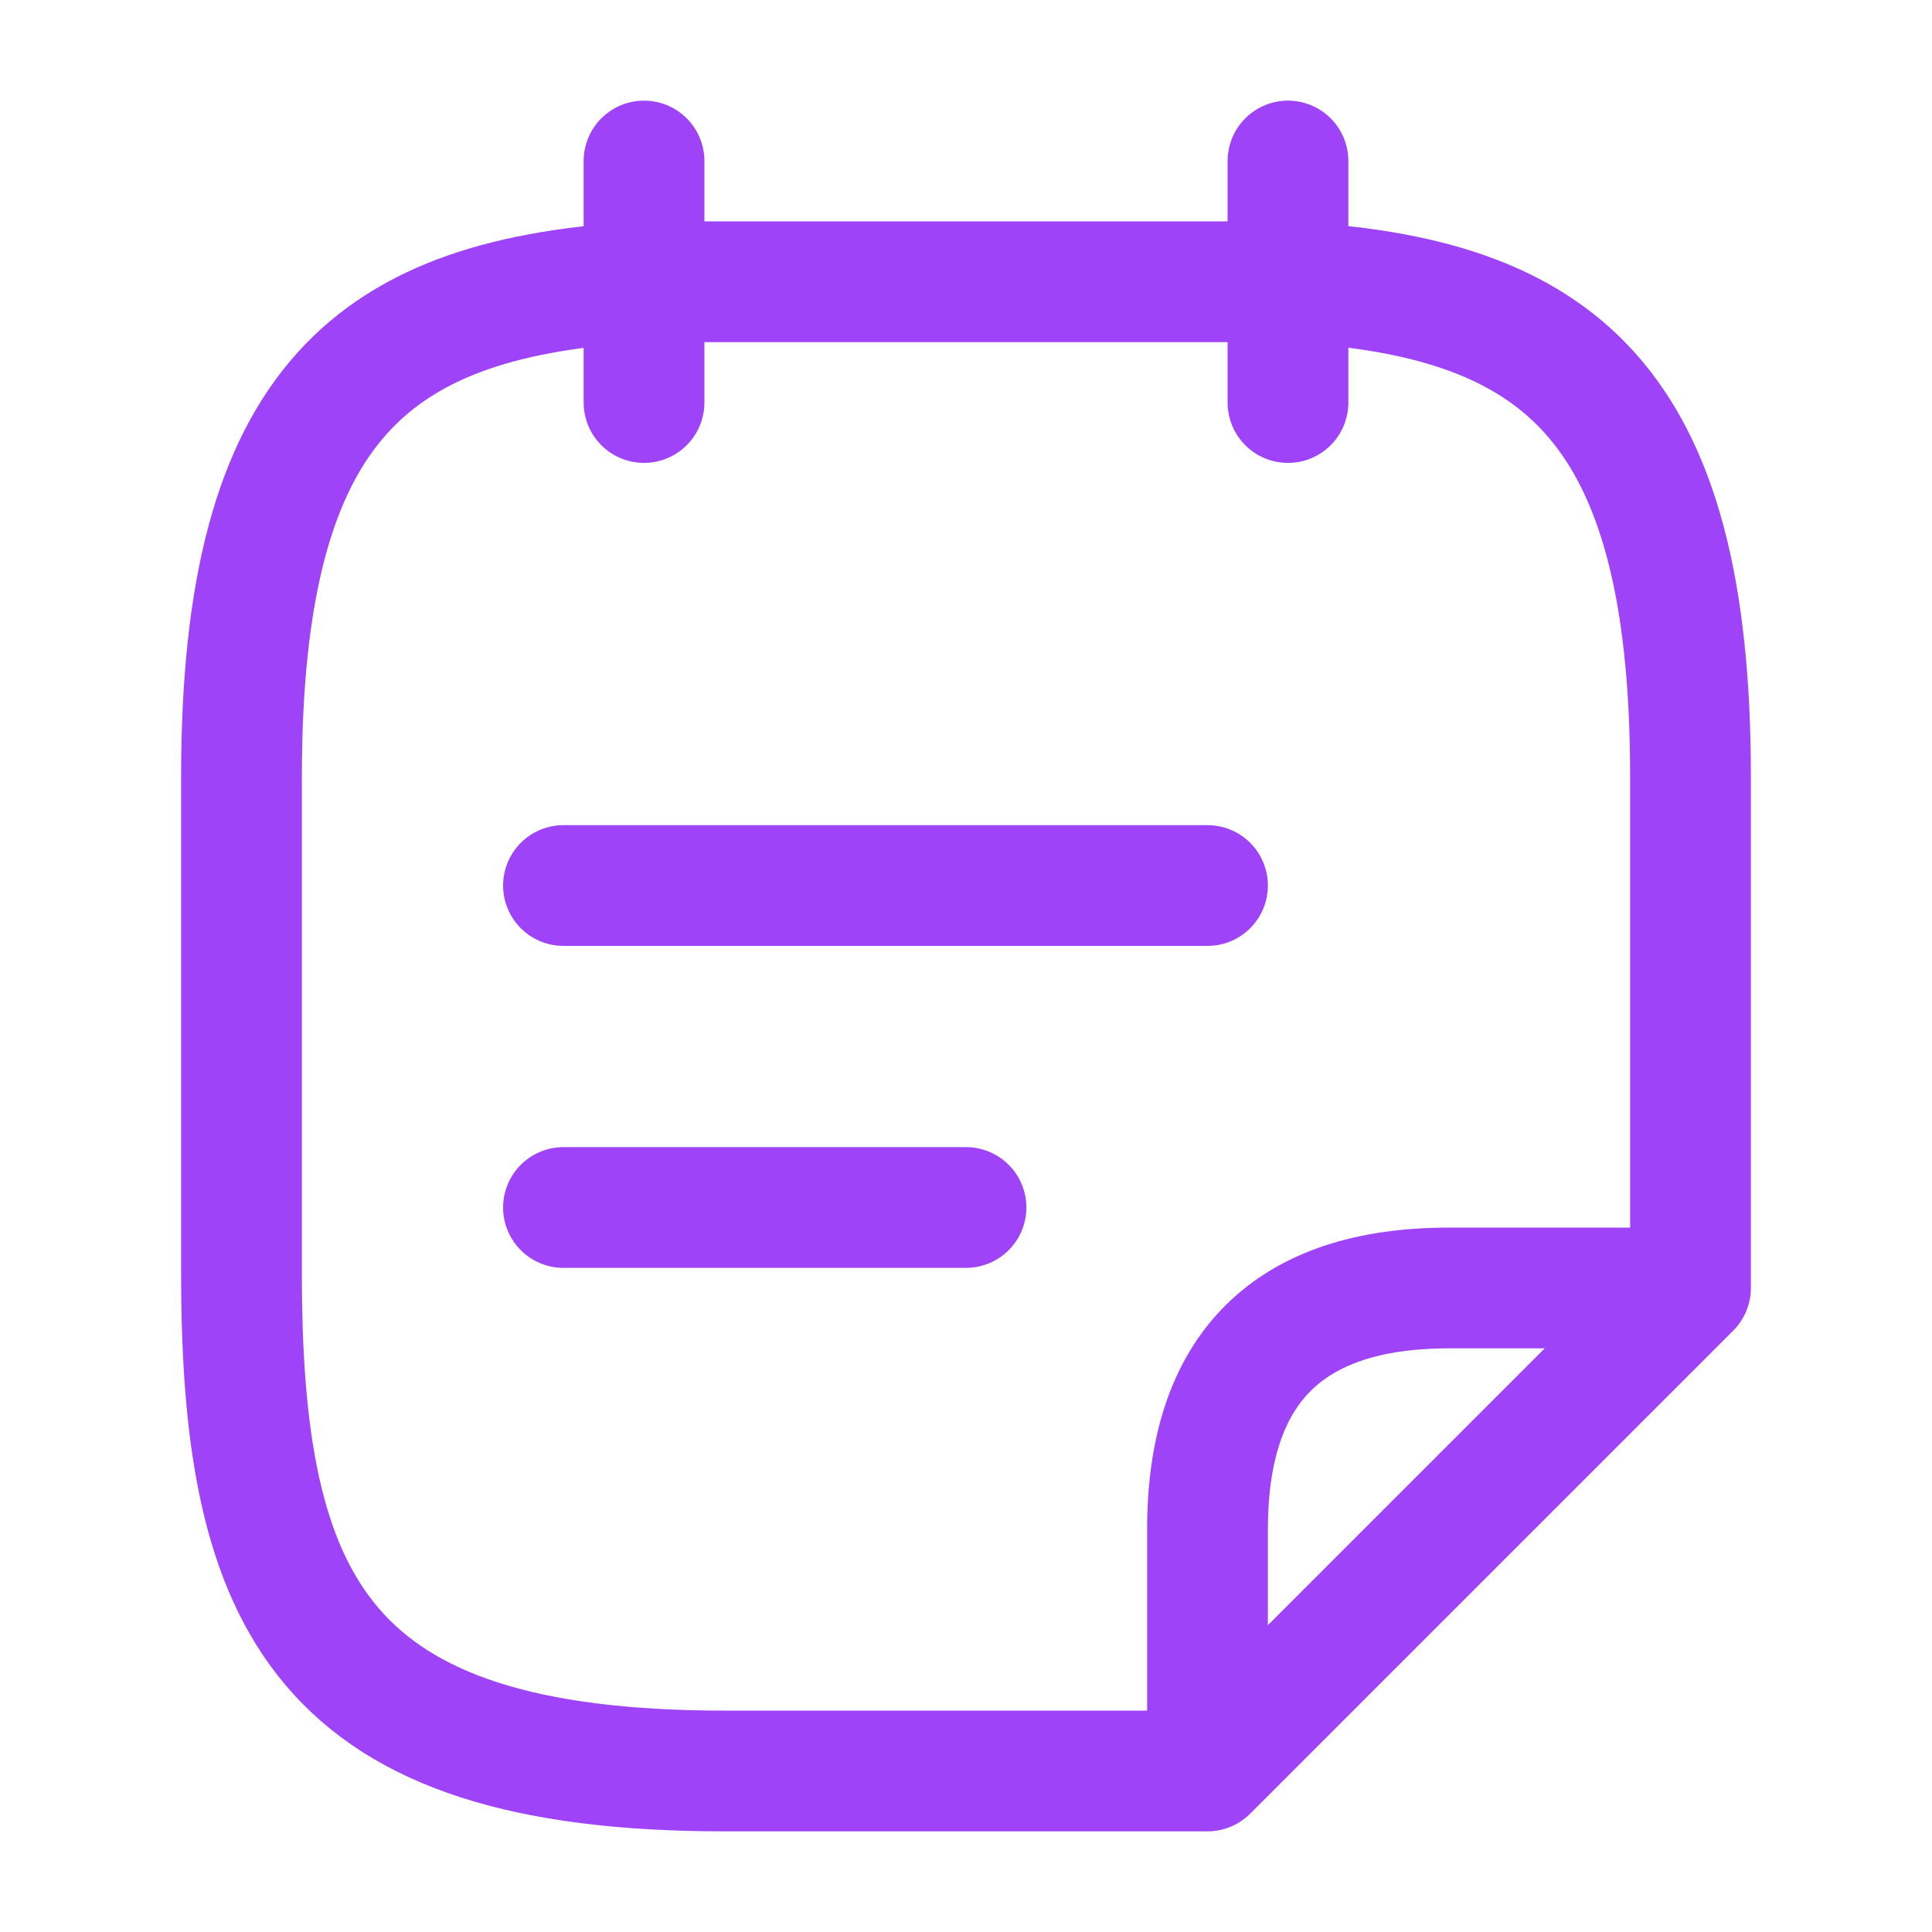 <svg width="32" height="32" viewBox="0 0 32 32" fill="none" xmlns="http://www.w3.org/2000/svg">
<path d="M10.667 2.667V6.667M21.333 2.667V6.667M9.333 14.667H20M9.333 20H16M20 29.333H12C5.333 29.333 4 26.587 4 21.093V12.867C4 6.6 6.227 4.92 10.667 4.667H21.333C25.773 4.907 28 6.6 28 12.867V21.333M20 29.333L28 21.333M20 29.333V25.333C20 22.667 21.333 21.333 24 21.333H28" stroke="#9E43F8" stroke-width="2" stroke-linecap="round" stroke-linejoin="round"/>
</svg>
